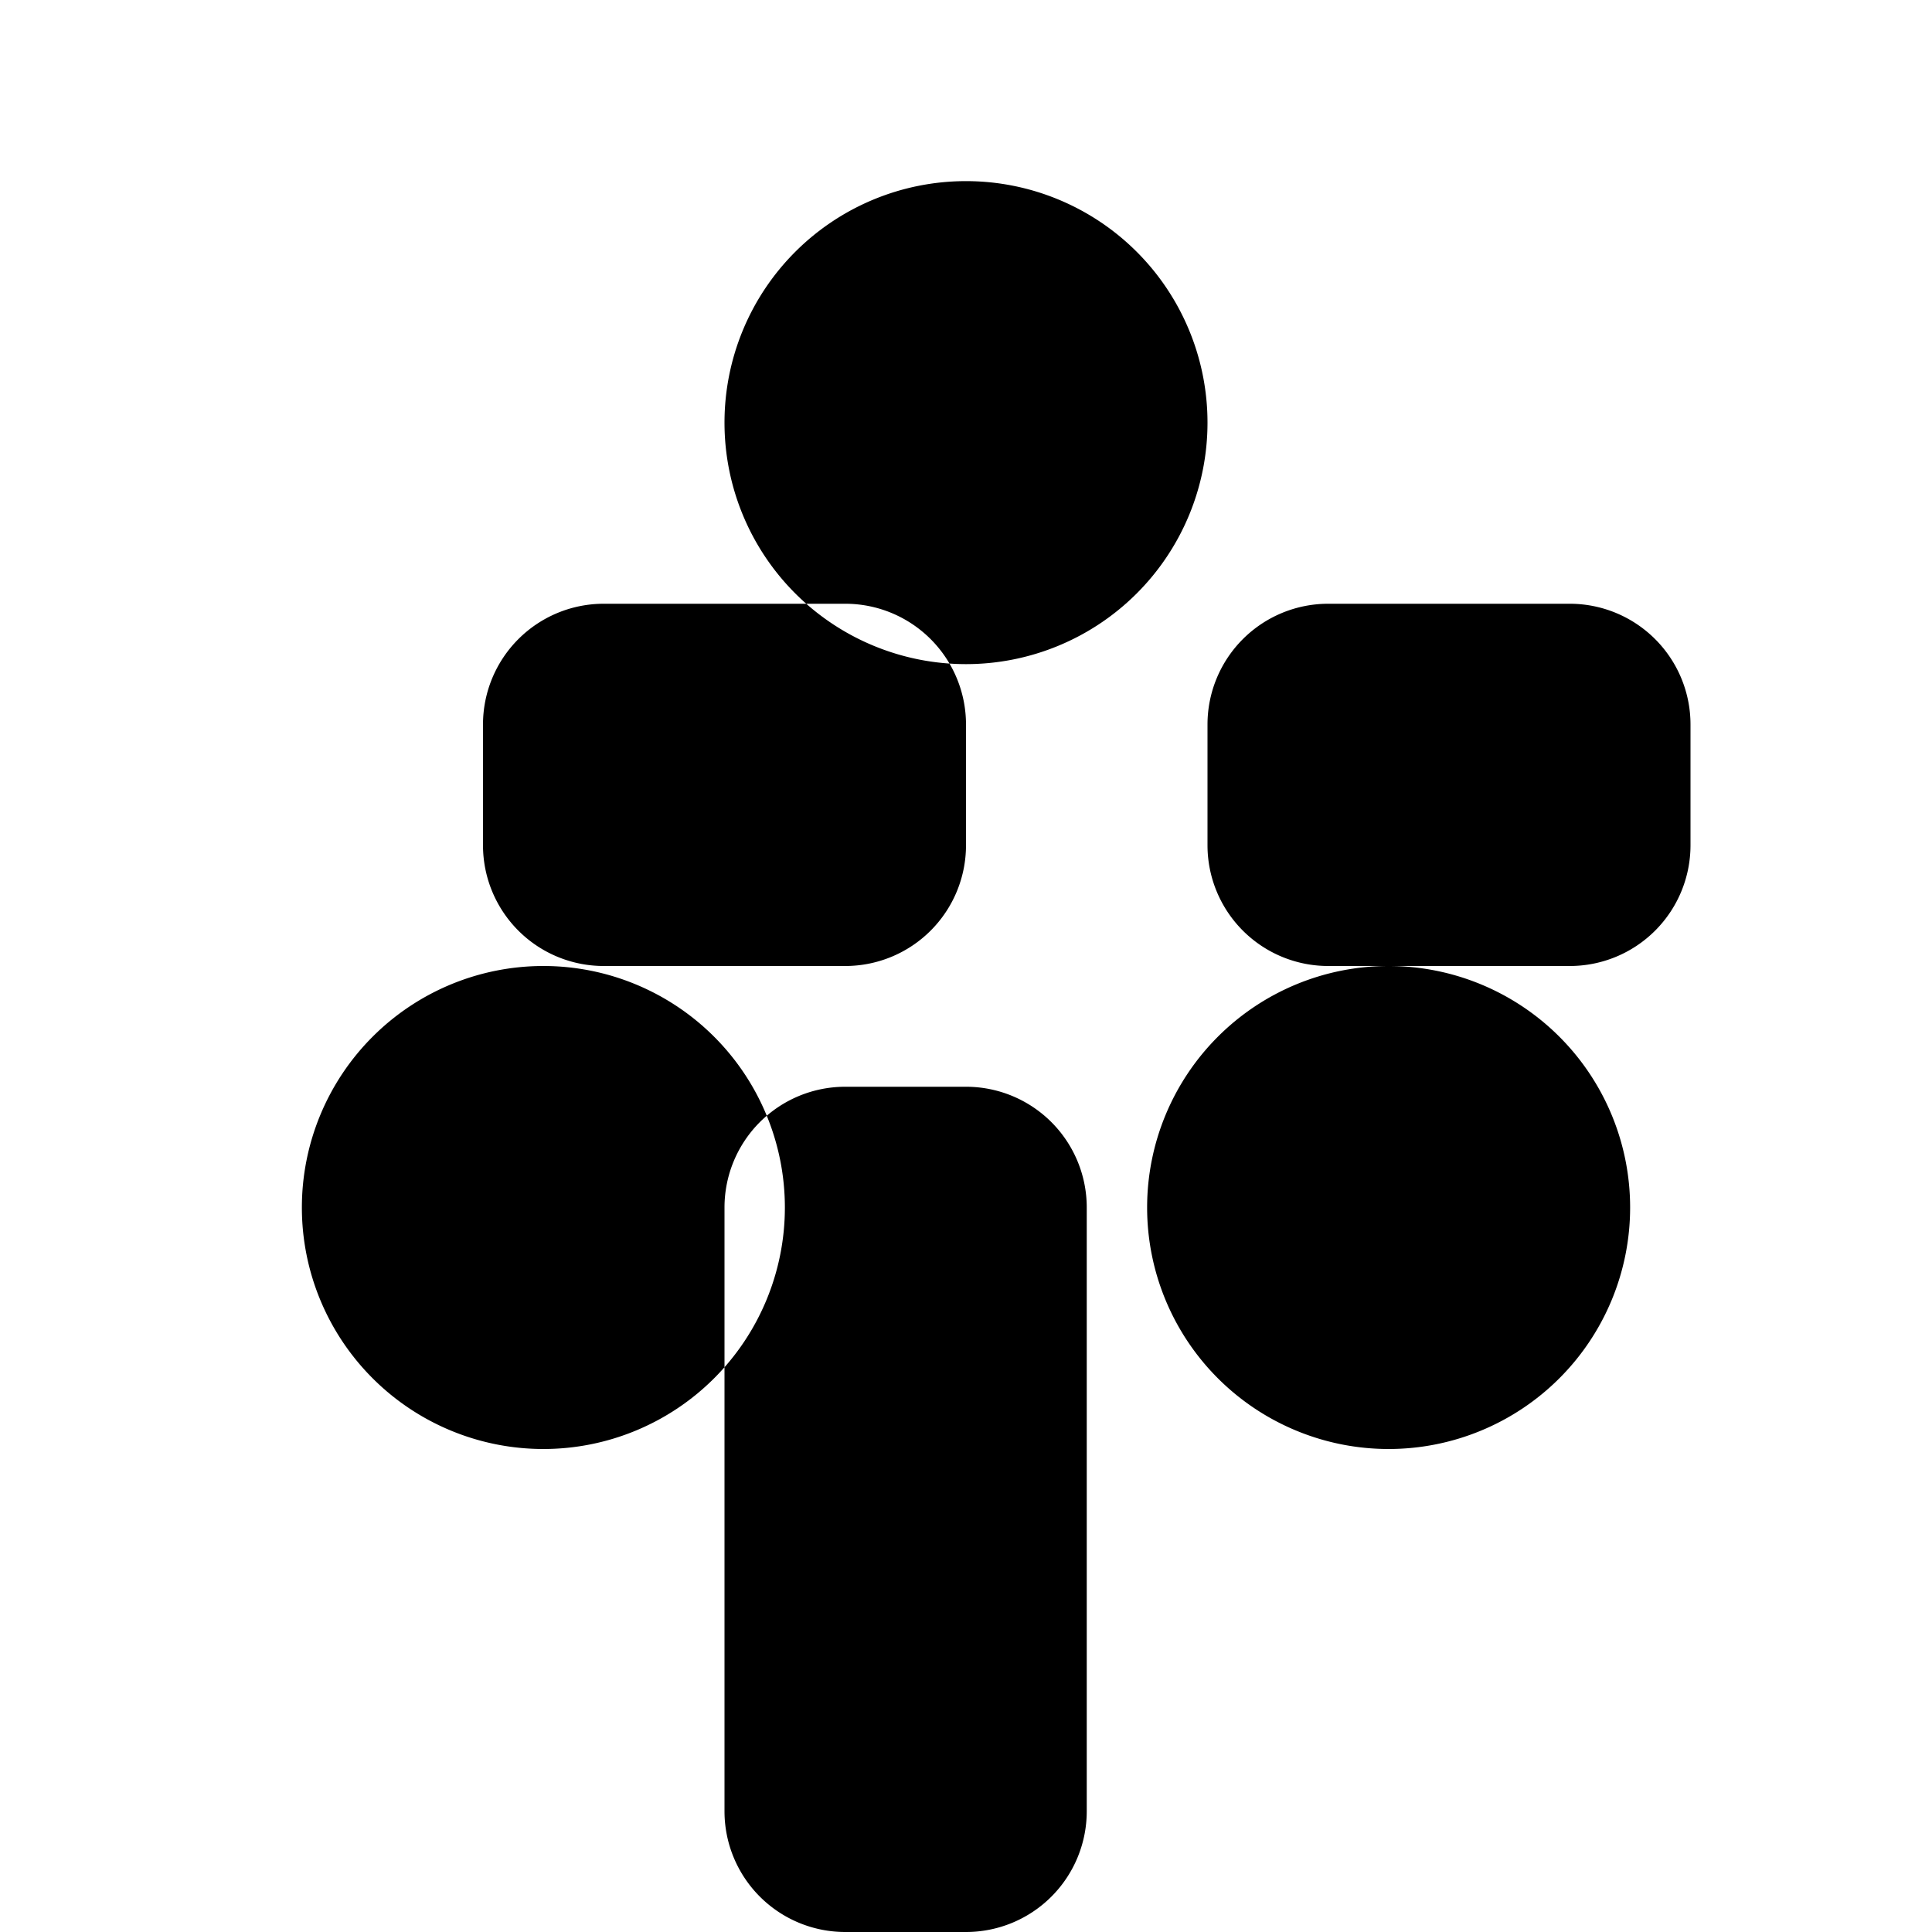 <svg xmlns="http://www.w3.org/2000/svg" viewBox="0 0 16 16" width="16" height="16"><path fill-rule="evenodd" d="M8 1.5a2 2 0 100 4 2 2 0 000-4zM4.5 8a2 2 0 100 4 2 2 0 000-4zM11.5 8a2 2 0 100 4 2 2 0 000-4zM13 5a1 1 0 011 1v1a1 1 0 01-1 1h-2a1 1 0 01-1-1V6a1 1 0 011-1h2zM5 5a1 1 0 00-1 1v1a1 1 0 001 1h2a1 1 0 001-1V6a1 1 0 00-1-1H5zM8 9a1 1 0 011 1v5a1 1 0 01-1 1H7a1 1 0 01-1-1v-5a1 1 0 011-1h1z"/></svg>
